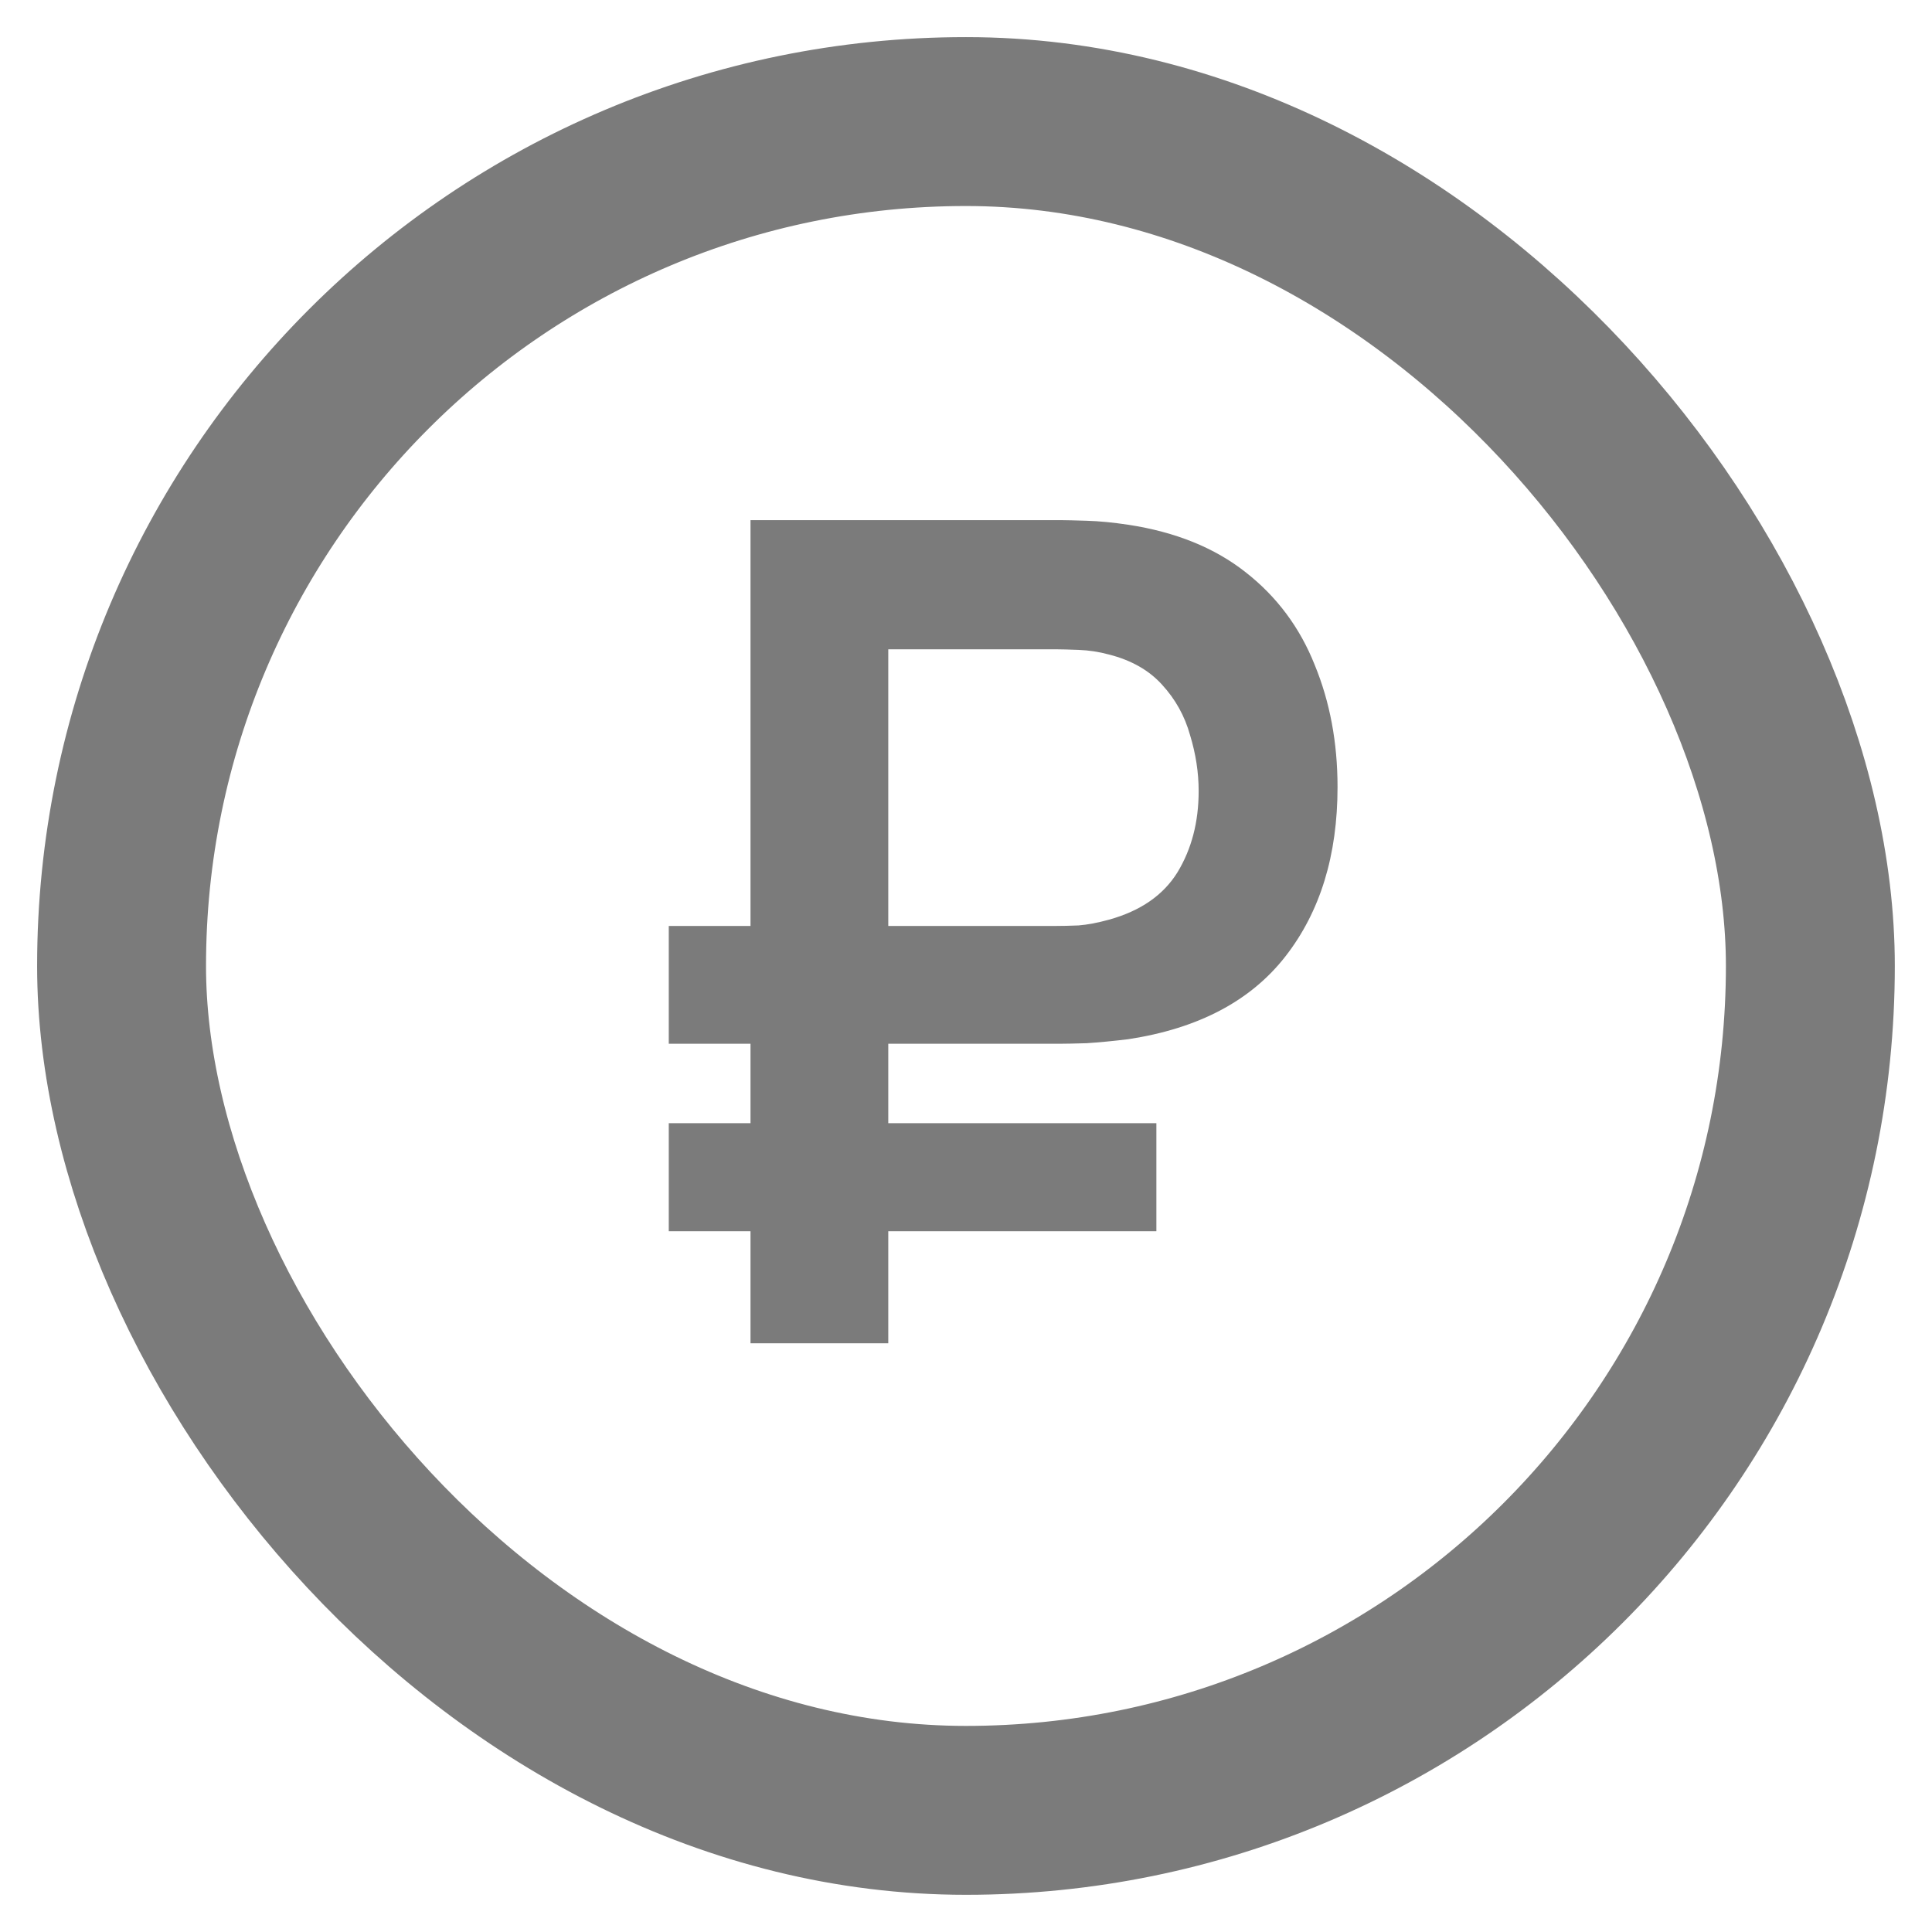 <?xml version="1.0" encoding="UTF-8"?> <svg xmlns="http://www.w3.org/2000/svg" width="26" height="26" viewBox="0 0 26 26" fill="none"><rect x="1.636" y="1.636" width="22.727" height="22.727" rx="11.364" stroke="#7B7B7B" stroke-width="2.273"></rect><path d="M9 14.046V12.461H14.215C14.297 12.461 14.397 12.459 14.515 12.454C14.639 12.444 14.774 12.418 14.923 12.377C15.349 12.259 15.656 12.046 15.846 11.739C16.036 11.426 16.131 11.062 16.131 10.646C16.131 10.395 16.092 10.144 16.015 9.892C15.944 9.636 15.818 9.41 15.639 9.215C15.464 9.021 15.226 8.885 14.923 8.808C14.79 8.772 14.654 8.751 14.515 8.746C14.382 8.741 14.282 8.738 14.215 8.738H11.315V7H14.292C14.349 7 14.459 7.003 14.623 7.008C14.792 7.013 14.979 7.031 15.185 7.062C15.82 7.159 16.346 7.372 16.762 7.7C17.182 8.028 17.492 8.444 17.692 8.946C17.897 9.444 18 9.992 18 10.592C18 11.51 17.767 12.269 17.3 12.869C16.833 13.469 16.128 13.841 15.185 13.985C14.979 14.01 14.792 14.028 14.623 14.039C14.459 14.044 14.349 14.046 14.292 14.046H9ZM9 16.569V15.115H15.562V16.569H9ZM10.1 18.077V7H11.954V18.077H10.1Z" fill="#7B7B7B"></path></svg> 
